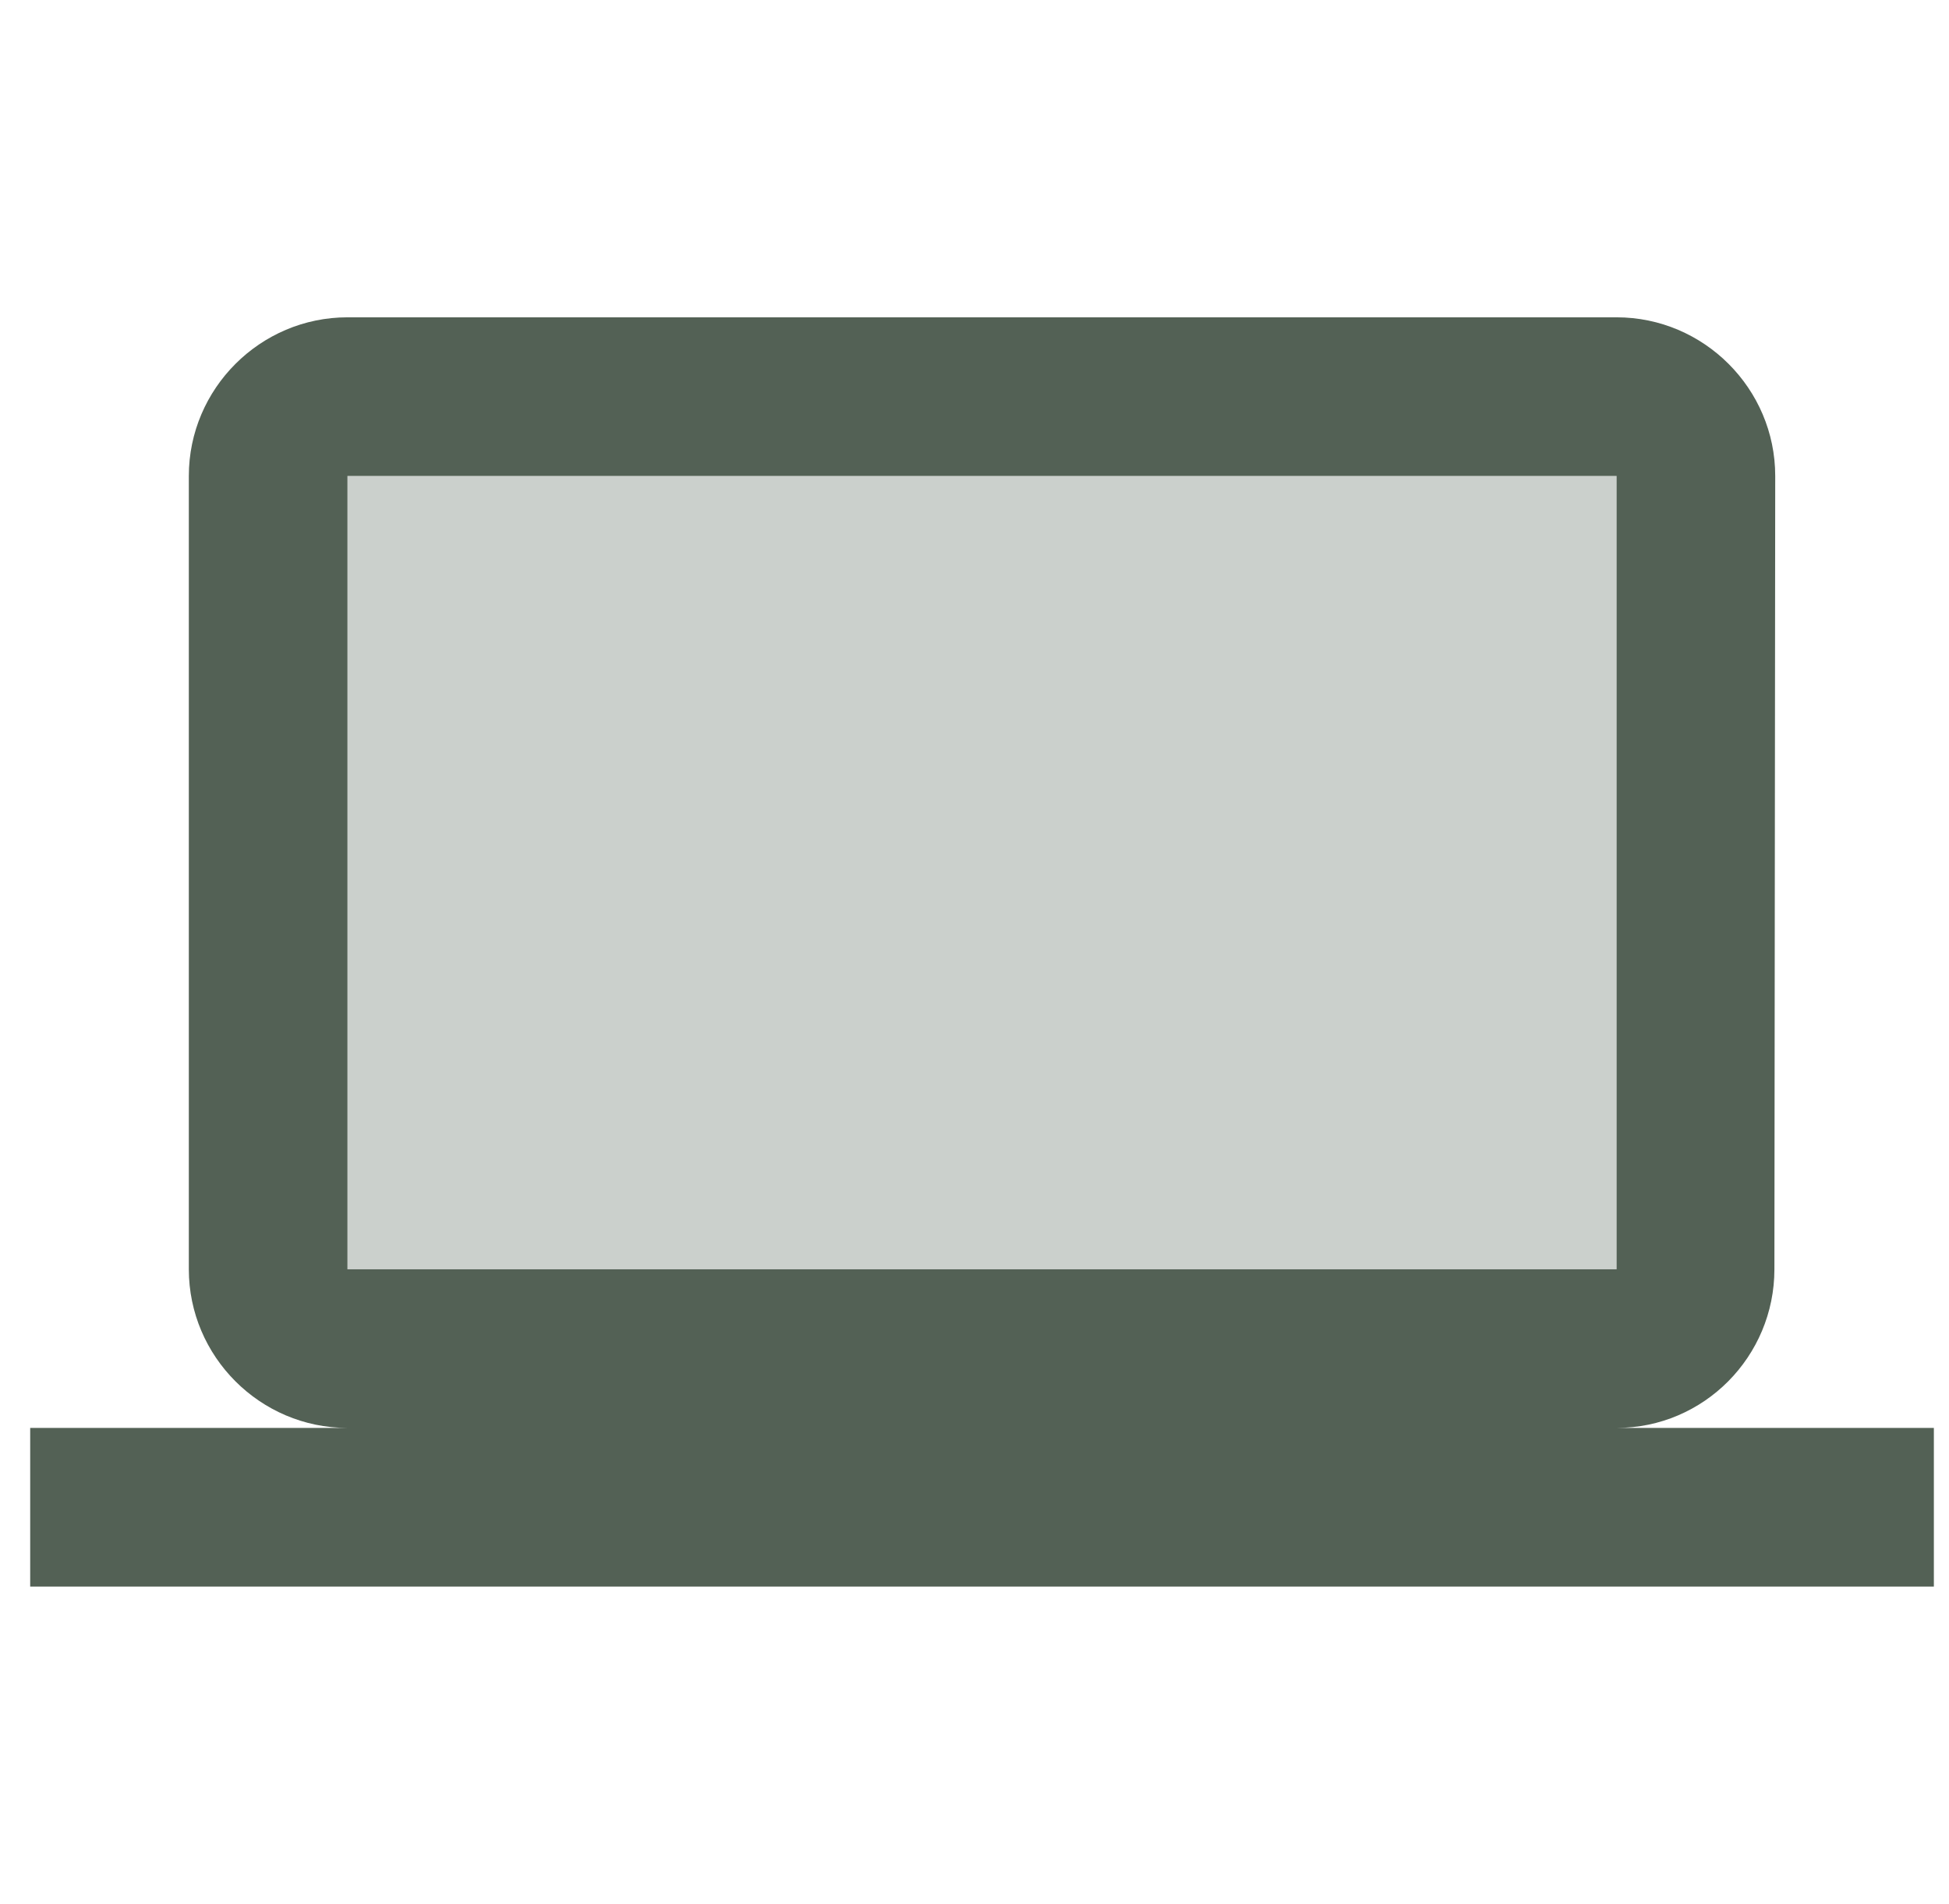 <svg width="43" height="42" viewBox="0 0 43 42" fill="none" xmlns="http://www.w3.org/2000/svg">
<g clip-path="url(#clip0_129_1635)">
<path opacity="0.3" d="M7.666 10.5H35.666V28H7.666V10.5Z" fill="#536155"/>
<path d="M35.666 31.5C37.591 31.5 39.148 29.925 39.148 28L39.166 10.5C39.166 8.575 37.591 7 35.666 7H7.666C5.741 7 4.166 8.575 4.166 10.5V28C4.166 29.925 5.741 31.5 7.666 31.5H0.666V35H42.666V31.5H35.666ZM7.666 10.5H35.666V28H7.666V10.5Z" fill="#536155"/>
</g>
<defs>
<clipPath id="clip0_129_1635">
<rect width="42" height="42" fill="white" transform="translate(0.666)"/>
</clipPath>
</defs>
</svg>
